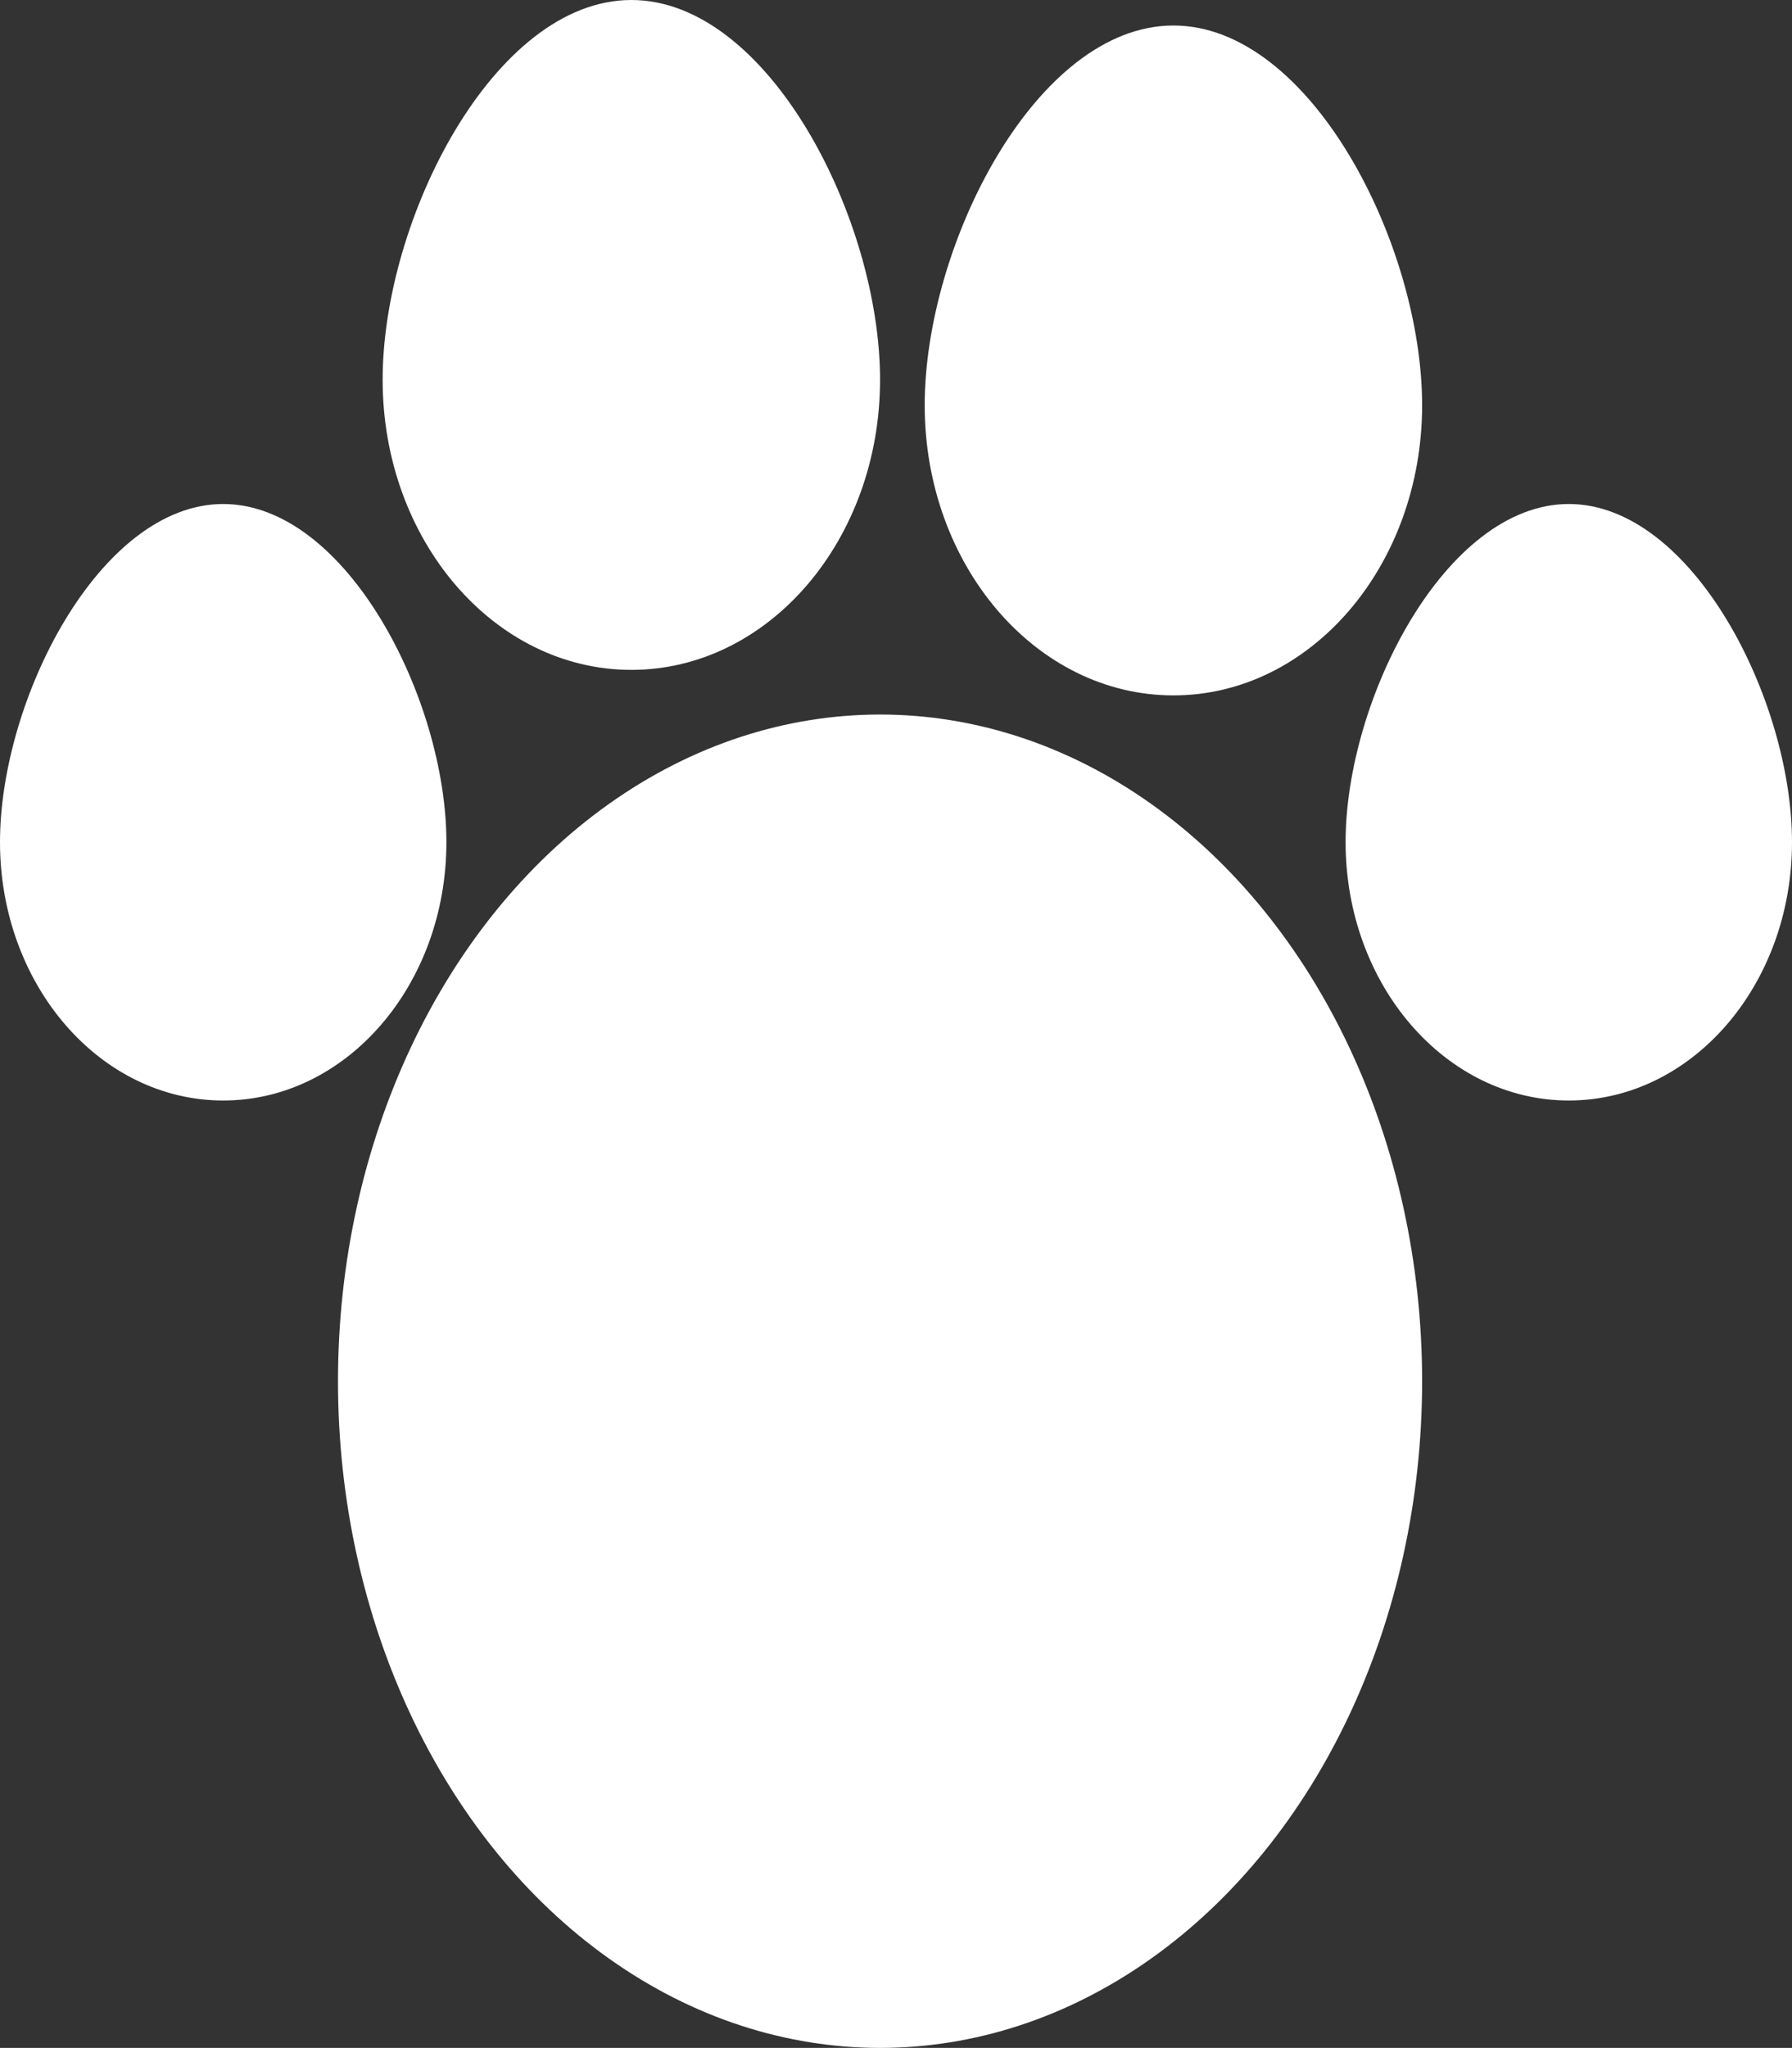 <?xml version="1.0" encoding="UTF-8"?> <svg xmlns="http://www.w3.org/2000/svg" width="281" height="321" viewBox="0 0 281 321" fill="none"><rect x="0" y="0" width="281" height="321" fill="#333333" stroke="none"/> <ellipse cx="138" cy="216.5" rx="85" ry="104.5" fill="white"></ellipse> <path d="M70 132C70 154.368 54.33 172.5 35 172.5C15.67 172.5 0 154.368 0 132C0 109.632 15.67 79 35 79C54.33 79 70 109.632 70 132Z" fill="white"></path> <path d="M281 132C281 154.368 265.33 172.5 246 172.5C226.67 172.5 211 154.368 211 132C211 109.632 226.67 79 246 79C265.33 79 281 109.632 281 132Z" fill="white"></path> <path d="M138 59.519C138 84.637 120.539 105 99 105C77.461 105 60 84.637 60 59.519C60 34.4 77.461 0 99 0C120.539 0 138 34.4 138 59.519Z" fill="white"></path> <path d="M223 63.519C223 88.637 205.539 109 184 109C162.461 109 145 88.637 145 63.519C145 38.4 162.461 4 184 4C205.539 4 223 38.4 223 63.519Z" fill="white"></path> </svg> 